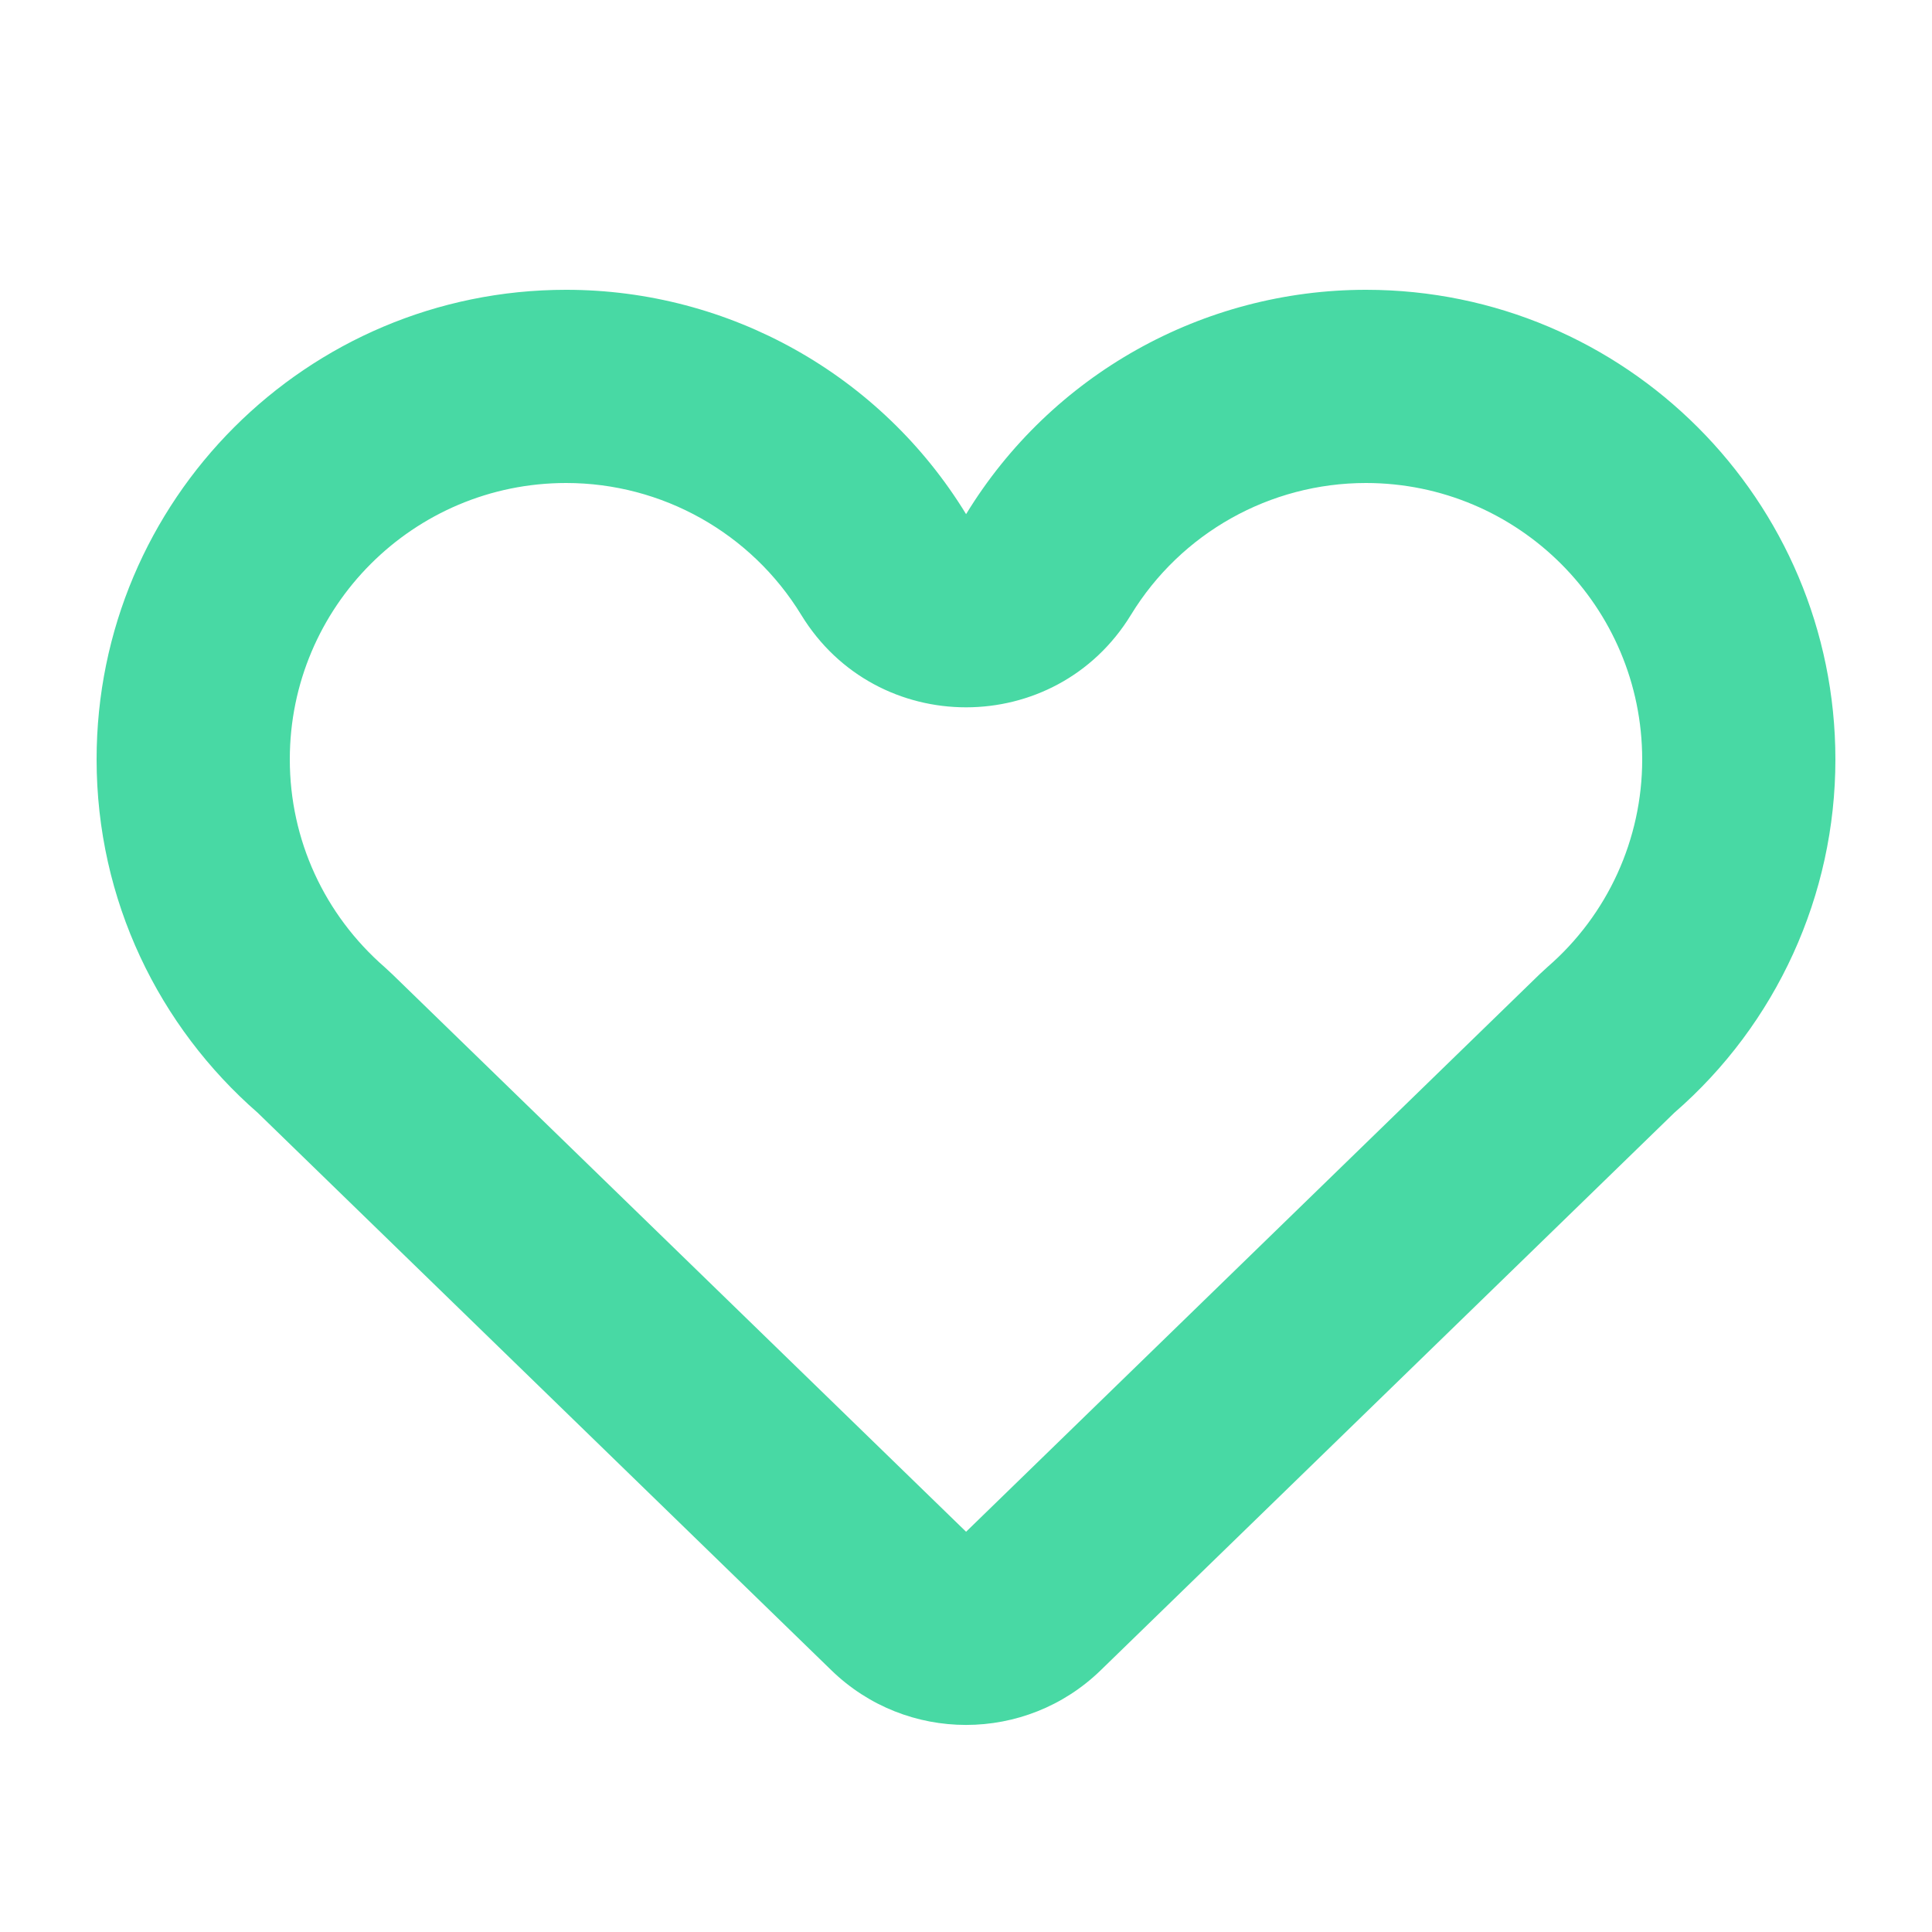 <?xml version="1.0" encoding="UTF-8"?>
<svg width="24px" height="24px" viewBox="0 0 24 24" version="1.1" xmlns="http://www.w3.org/2000/svg" xmlns:xlink="http://www.w3.org/1999/xlink">
    <!-- Generator: sketchtool 63.1 (101010) - https://sketch.com -->
    <title>A6370BE5-C675-42DD-AC68-9B8BFC31F09B</title>
    <desc>Created with sketchtool.</desc>
    <g id="Page-1" stroke="none" stroke-width="1" fill="none" fill-rule="evenodd">
        <g id="01.00.D.-BnB-Property" transform="translate(-465, -3259)">
            <g id="Section-/-More-benefits" transform="translate(90, 2825)">
                <g id="Icon-/-Small-/-Like.Off" transform="translate(375, 434)">
                    <g id="Like.Icon.Off">
                        <rect id="Bounds" x="0" y="0" width="24" height="24"></rect>
                        <path d="M16.969,3.6 C14.94,3.6 13.058,4.656 12.001,6.387 C10.943,4.656 9.061,3.6 7.033,3.6 C3.811,3.6 1.2,6.211 1.2,9.433 C1.2,11.187 1.977,12.755 3.202,13.824 L10.328,20.749 C11.259,21.654 12.742,21.654 13.673,20.749 L20.798,13.824 C22.07,12.72 22.8,11.118 22.8,9.434 C22.799,6.212 20.189,3.601 16.969,3.6 Z M20.4,9.435 C20.4,10.423 19.972,11.363 19.225,12.011 L19.125,12.103 L12.001,19.028 L4.874,12.103 L4.779,12.015 C4.032,11.364 3.6,10.436 3.6,9.433 C3.6,7.537 5.137,6 7.033,6 C8.225,6 9.331,6.621 9.953,7.638 C10.889,9.17 13.113,9.169 14.049,7.638 C14.67,6.621 15.776,6 16.968,6 C18.863,6.001 20.399,7.538 20.4,9.435 Z" id="Fill" fill="#48D9A4"></path>
                    </g>
                </g>
            </g>
        </g>
    </g>
</svg>